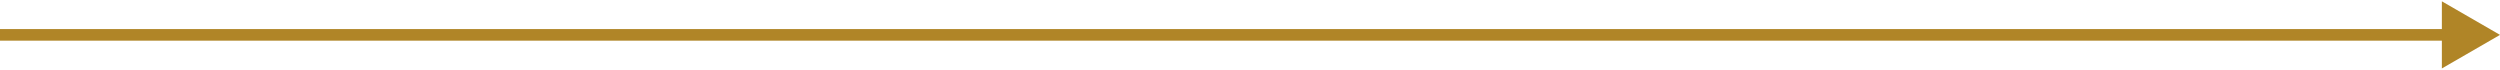 <svg width="215" height="6" viewBox="0 0 215 6" fill="none" xmlns="http://www.w3.org/2000/svg">
<path d="M215 3L210 0.113L210 5.887L215 3ZM-4.37114e-08 3.5L210.5 3.5L210.5 2.5L4.37114e-08 2.5L-4.37114e-08 3.5Z" fill="#B08527"/>
</svg>

